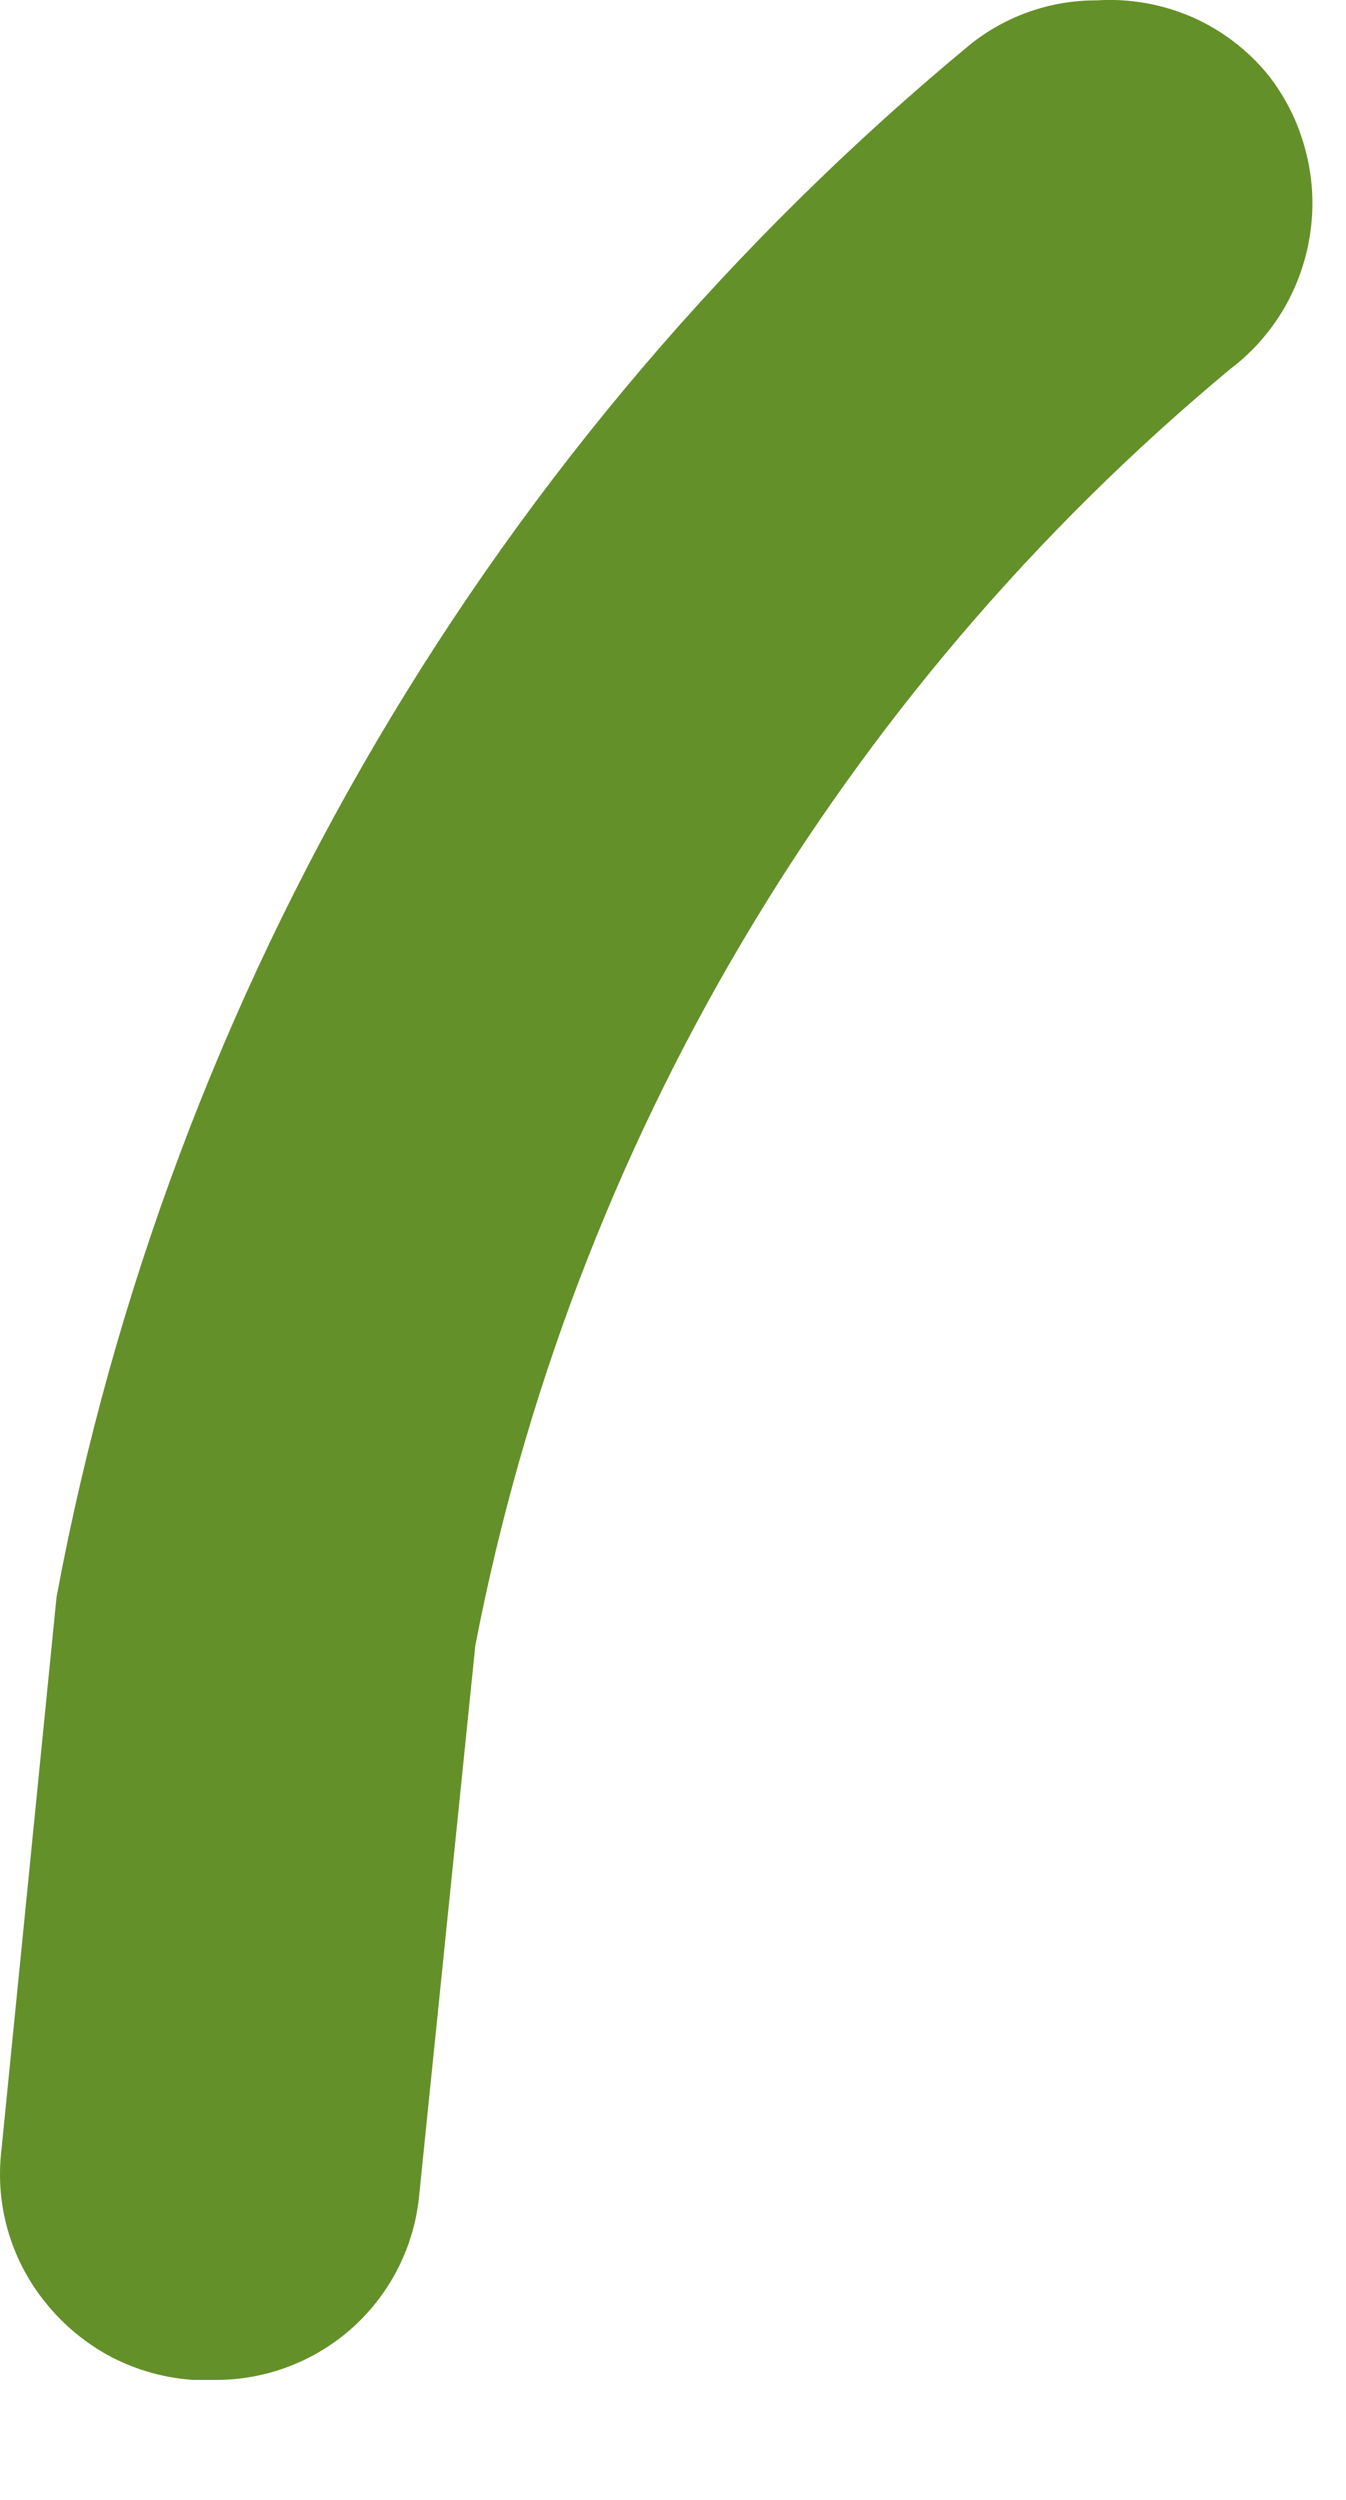 <?xml version="1.0" encoding="utf-8"?>
<svg xmlns="http://www.w3.org/2000/svg" fill="none" height="100%" overflow="visible" preserveAspectRatio="none" style="display: block;" viewBox="0 0 7 13" width="100%">
<path d="M5.703 0.002C5.464 0.001 5.232 0.082 5.046 0.231C2.566 2.283 0.884 5.141 0.294 8.305L0.004 11.215C-0.02 11.491 0.065 11.765 0.241 11.979C0.334 12.094 0.45 12.189 0.581 12.258C0.713 12.326 0.857 12.366 1.005 12.376H1.112C1.38 12.379 1.639 12.28 1.837 12.101C2.035 11.921 2.158 11.673 2.181 11.406L2.472 8.557C2.974 5.957 4.362 3.612 6.398 1.919C6.512 1.833 6.608 1.724 6.68 1.6C6.751 1.476 6.798 1.339 6.816 1.197C6.835 1.055 6.825 0.911 6.787 0.773C6.75 0.634 6.685 0.505 6.597 0.392C6.49 0.26 6.353 0.156 6.198 0.088C6.042 0.021 5.873 -0.009 5.703 0.002Z" fill="#639028" id="Vector"/>
</svg>